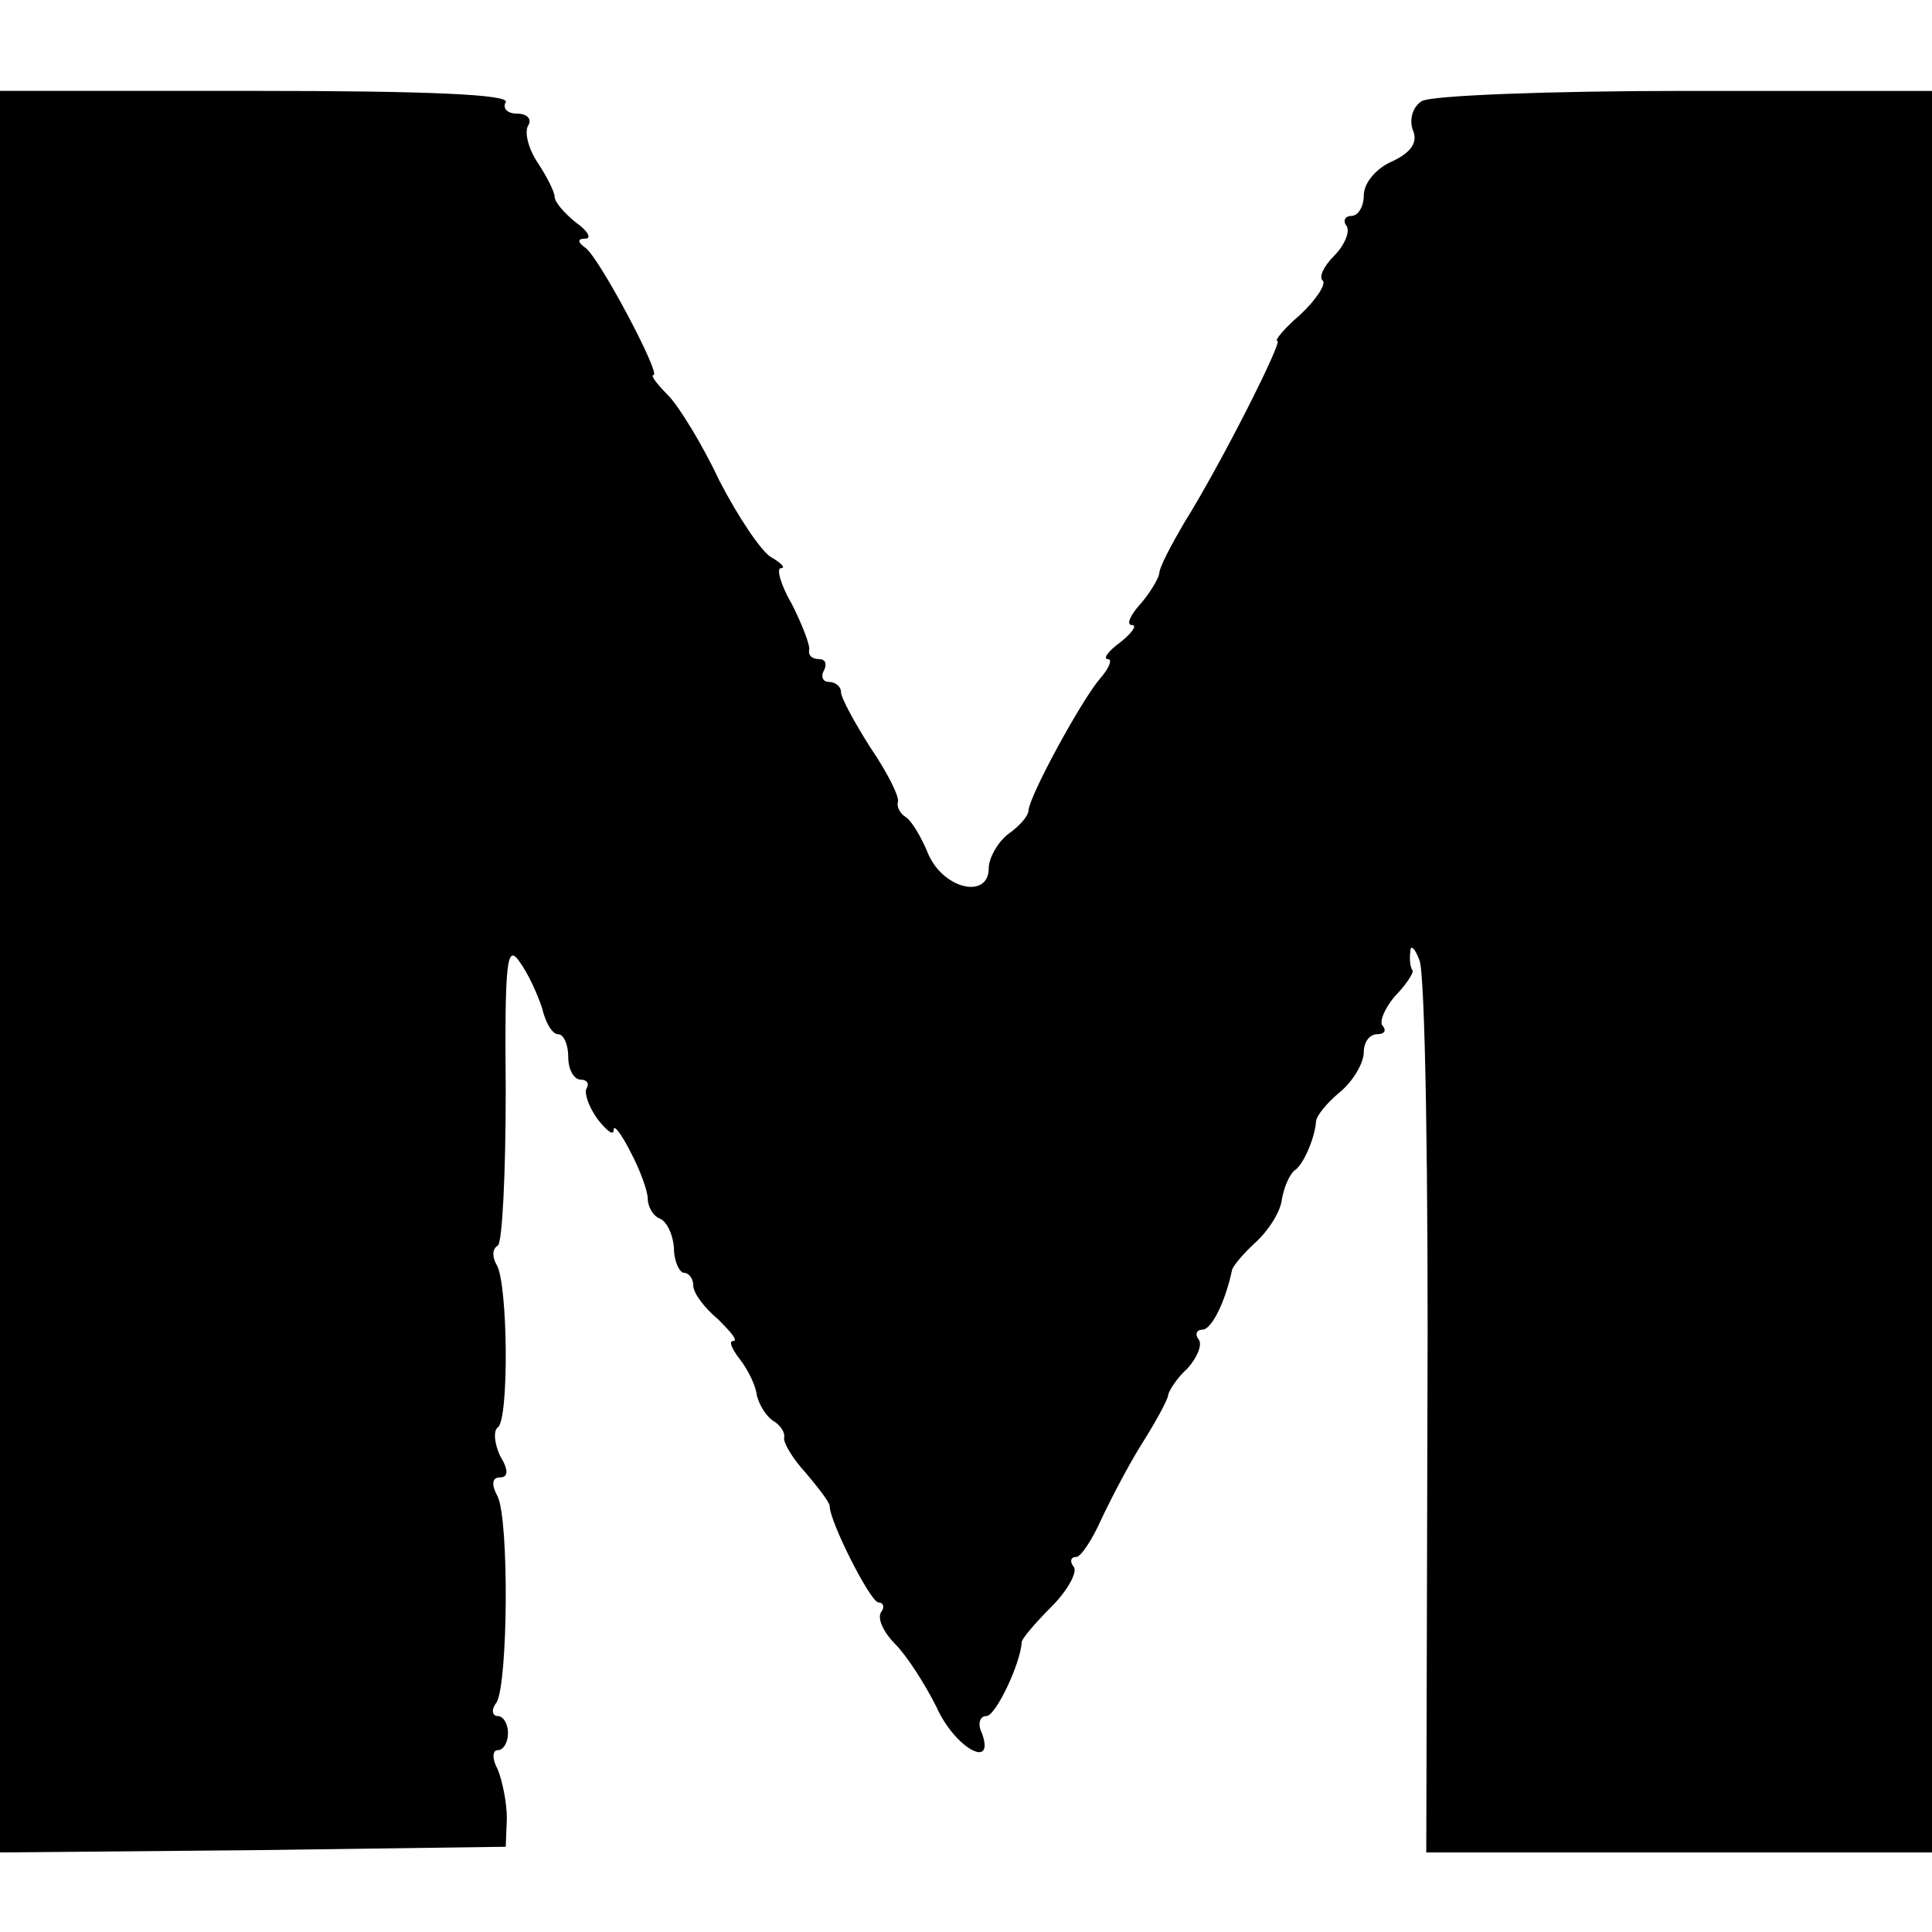 <?xml version="1.0" standalone="no"?>
<!DOCTYPE svg PUBLIC "-//W3C//DTD SVG 20010904//EN"
 "http://www.w3.org/TR/2001/REC-SVG-20010904/DTD/svg10.dtd">
<svg version="1.0" xmlns="http://www.w3.org/2000/svg"
 width="170pt" height="170pt" viewBox="0 0 170 170"
 preserveAspectRatio="xMidYMid meet">
<g transform="translate(0,170) scale(0.1,-0.1)"
fill="#000000" stroke="none">
<path d="M0 845 l0 -775 223 2 222 3 1 25 c0 14 -4 33 -8 43 -5 9 -5 17 0 17
5 0 9 7 9 15 0 8 -4 15 -9 15 -5 0 -6 6 -1 12 10 18 11 159 1 181 -6 11 -5 17
2 17 7 0 8 6 0 19 -5 11 -6 22 -2 25 10 6 9 127 -1 143 -4 7 -4 14 1 17 4 2 7
64 7 136 -1 114 1 130 12 114 8 -11 16 -29 20 -41 3 -13 9 -23 14 -23 5 0 9
-9 9 -20 0 -11 5 -20 11 -20 5 0 8 -3 5 -8 -2 -4 2 -16 10 -27 8 -10 14 -15
14 -9 0 5 7 -4 15 -20 8 -15 15 -34 15 -41 0 -7 5 -15 10 -17 6 -2 12 -13 13
-26 0 -12 5 -22 9 -22 4 0 8 -5 8 -11 0 -7 10 -20 22 -30 11 -11 18 -19 13
-19 -4 0 -1 -7 6 -16 7 -9 14 -23 15 -32 2 -8 8 -18 14 -22 7 -4 11 -11 10
-15 -1 -4 7 -18 19 -31 11 -13 21 -26 21 -29 0 -14 36 -85 43 -85 4 0 6 -4 2
-9 -3 -6 3 -18 13 -28 10 -10 26 -35 36 -55 16 -36 52 -56 40 -23 -4 8 -2 15
4 15 8 0 30 46 31 65 0 3 12 17 26 31 14 14 23 30 20 35 -4 5 -3 9 2 9 4 0 14
15 22 33 8 17 24 48 36 67 12 19 23 39 23 43 1 4 8 15 17 23 8 9 13 20 10 25
-4 5 -2 9 3 9 8 0 20 24 26 52 0 3 10 15 21 25 11 10 22 27 23 38 2 11 7 22
11 25 8 5 18 29 19 43 0 5 10 17 21 26 12 10 21 26 21 35 0 9 5 16 12 16 6 0
8 3 5 7 -4 3 1 15 10 26 10 10 17 21 16 23 -2 2 -3 10 -2 17 0 6 4 3 8 -8 5
-11 8 -192 7 -403 l-1 -382 223 0 222 0 0 775 0 775 -217 0 c-120 0 -224 -4
-232 -9 -8 -5 -11 -16 -8 -25 5 -11 -1 -20 -18 -28 -14 -6 -25 -19 -25 -30 0
-10 -5 -18 -11 -18 -5 0 -8 -4 -4 -9 3 -5 -2 -17 -11 -26 -9 -9 -14 -19 -10
-22 3 -3 -6 -17 -20 -30 -14 -12 -23 -23 -20 -23 5 0 -50 -109 -82 -160 -11
-19 -22 -39 -22 -45 -1 -5 -9 -18 -17 -27 -9 -10 -12 -18 -7 -18 5 0 0 -7 -10
-15 -11 -8 -16 -15 -11 -15 4 0 1 -8 -7 -17 -17 -20 -62 -103 -63 -116 0 -5
-8 -14 -18 -21 -9 -7 -17 -21 -17 -30 0 -27 -39 -19 -53 12 -6 15 -15 30 -20
33 -5 3 -8 9 -7 13 2 4 -9 26 -24 48 -14 22 -26 44 -26 49 0 5 -5 9 -11 9 -5
0 -7 5 -4 10 3 6 1 10 -4 10 -6 0 -10 3 -9 8 1 4 -6 22 -15 40 -10 17 -14 32
-10 32 5 0 0 5 -9 10 -9 6 -29 36 -45 67 -15 32 -36 66 -45 75 -10 10 -16 18
-13 18 7 0 -48 104 -60 112 -7 5 -7 8 0 8 6 0 2 7 -8 14 -10 8 -19 18 -19 23
0 4 -7 18 -15 30 -8 12 -12 27 -8 33 3 5 -1 10 -10 10 -9 0 -13 5 -10 10 4 7
-72 10 -219 10 l-226 0 0 -775z"/>
</g>
</svg>

